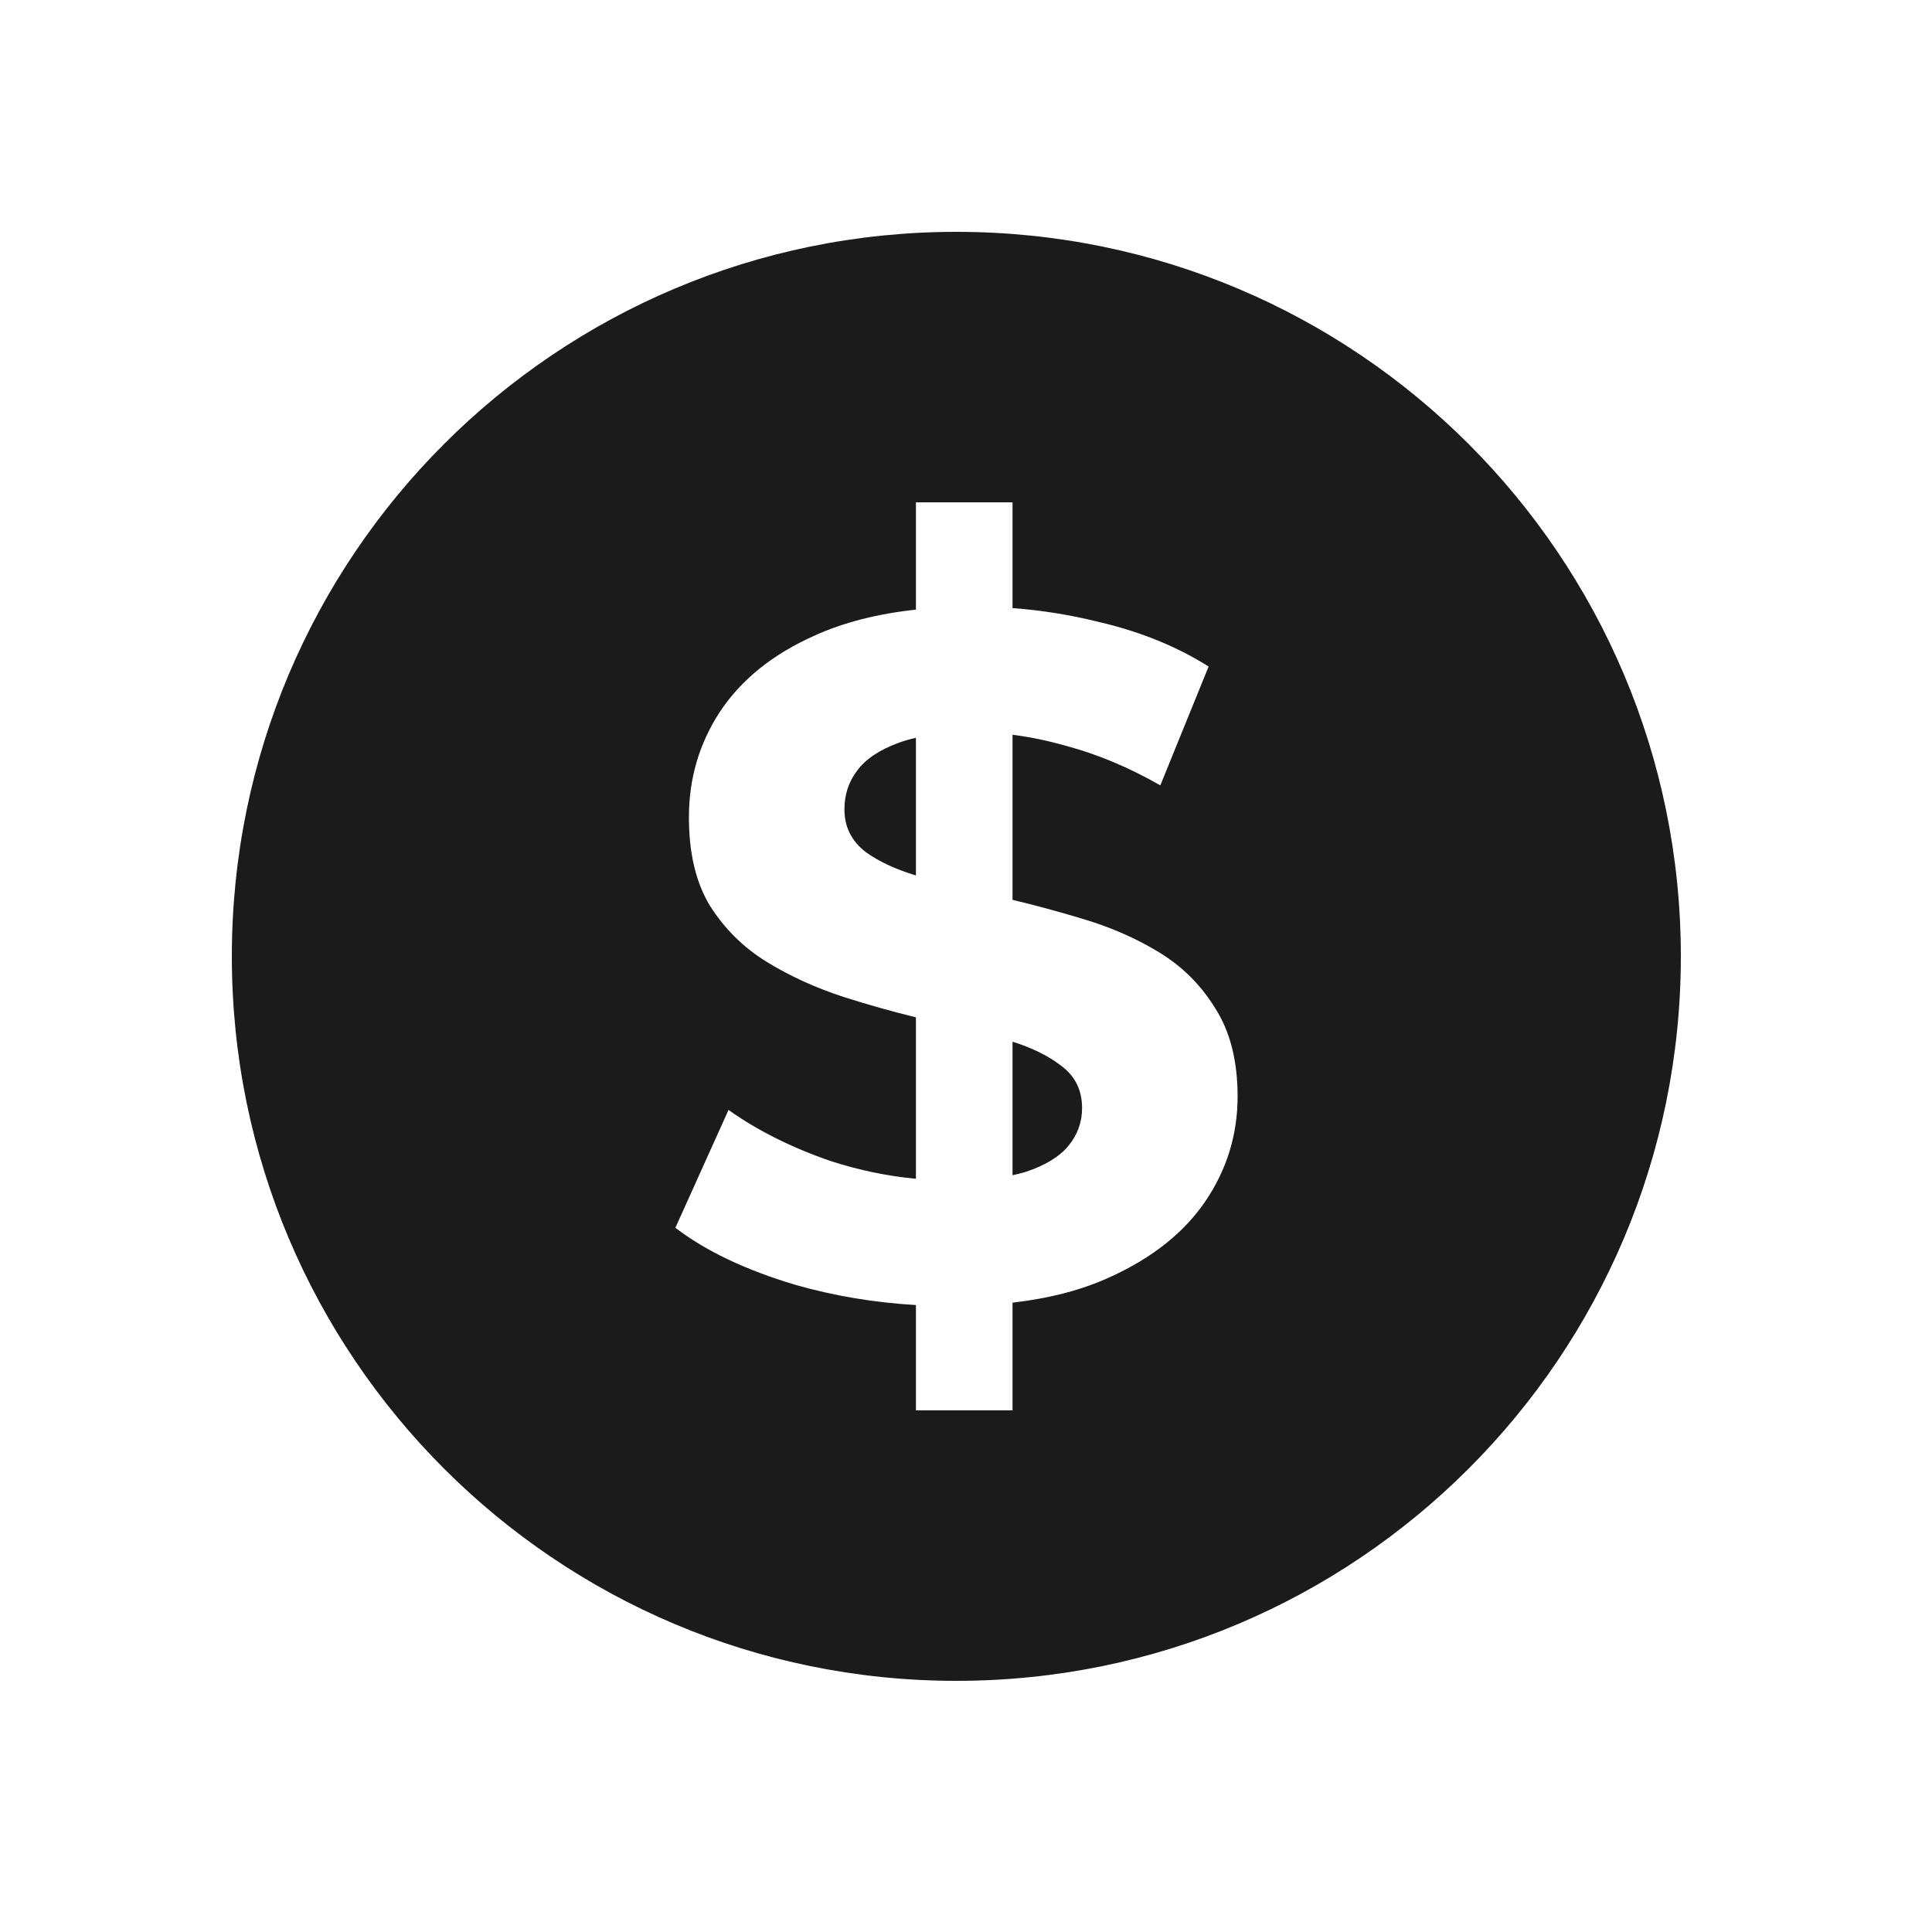 <svg width="100" height="100" viewBox="0 0 100 100" fill="none" xmlns="http://www.w3.org/2000/svg">
<path fill-rule="evenodd" clip-rule="evenodd" d="M49.5 87C70.211 87 87 70.211 87 49.5C87 28.789 70.211 12 49.5 12C28.789 12 12 28.789 12 49.5C12 70.211 28.789 87 49.5 87ZM47.408 67.549V73H52.408V67.426C54.345 67.202 56.028 66.76 57.458 66.1C59.658 65.1 61.308 63.783 62.408 62.15C63.508 60.517 64.058 58.717 64.058 56.75C64.058 54.917 63.674 53.4 62.908 52.2C62.174 51 61.208 50.033 60.008 49.3C58.808 48.567 57.474 47.983 56.008 47.55C54.819 47.191 53.619 46.866 52.408 46.575V38.031C53.313 38.145 54.23 38.335 55.158 38.6C56.791 39.033 58.424 39.717 60.058 40.65L62.558 34.5C60.924 33.467 59.041 32.7 56.908 32.2C55.424 31.829 53.924 31.587 52.408 31.474V26H47.408V31.554C45.403 31.771 43.653 32.22 42.158 32.9C39.991 33.867 38.358 35.183 37.258 36.85C36.191 38.483 35.658 40.3 35.658 42.3C35.658 44.167 36.024 45.7 36.758 46.9C37.524 48.1 38.508 49.067 39.708 49.8C40.908 50.533 42.224 51.133 43.658 51.6C44.92 52.002 46.17 52.354 47.408 52.657V61.013C45.933 60.875 44.466 60.57 43.008 60.1C40.974 59.4 39.208 58.517 37.708 57.45L34.958 63.55C36.524 64.75 38.591 65.733 41.158 66.5C43.169 67.075 45.253 67.424 47.408 67.549ZM52.408 60.83C52.657 60.777 52.89 60.717 53.108 60.65C54.108 60.317 54.841 59.867 55.308 59.3C55.774 58.733 56.008 58.083 56.008 57.35C56.008 56.417 55.641 55.683 54.908 55.15C54.258 54.648 53.424 54.237 52.408 53.918V60.83ZM47.408 45.313V38.187C47.086 38.26 46.786 38.348 46.508 38.45C45.508 38.817 44.791 39.3 44.358 39.9C43.924 40.467 43.708 41.133 43.708 41.9C43.708 42.8 44.074 43.533 44.808 44.1C45.479 44.588 46.346 44.992 47.408 45.313Z" fill="#1B1B1B"/>
</svg>
